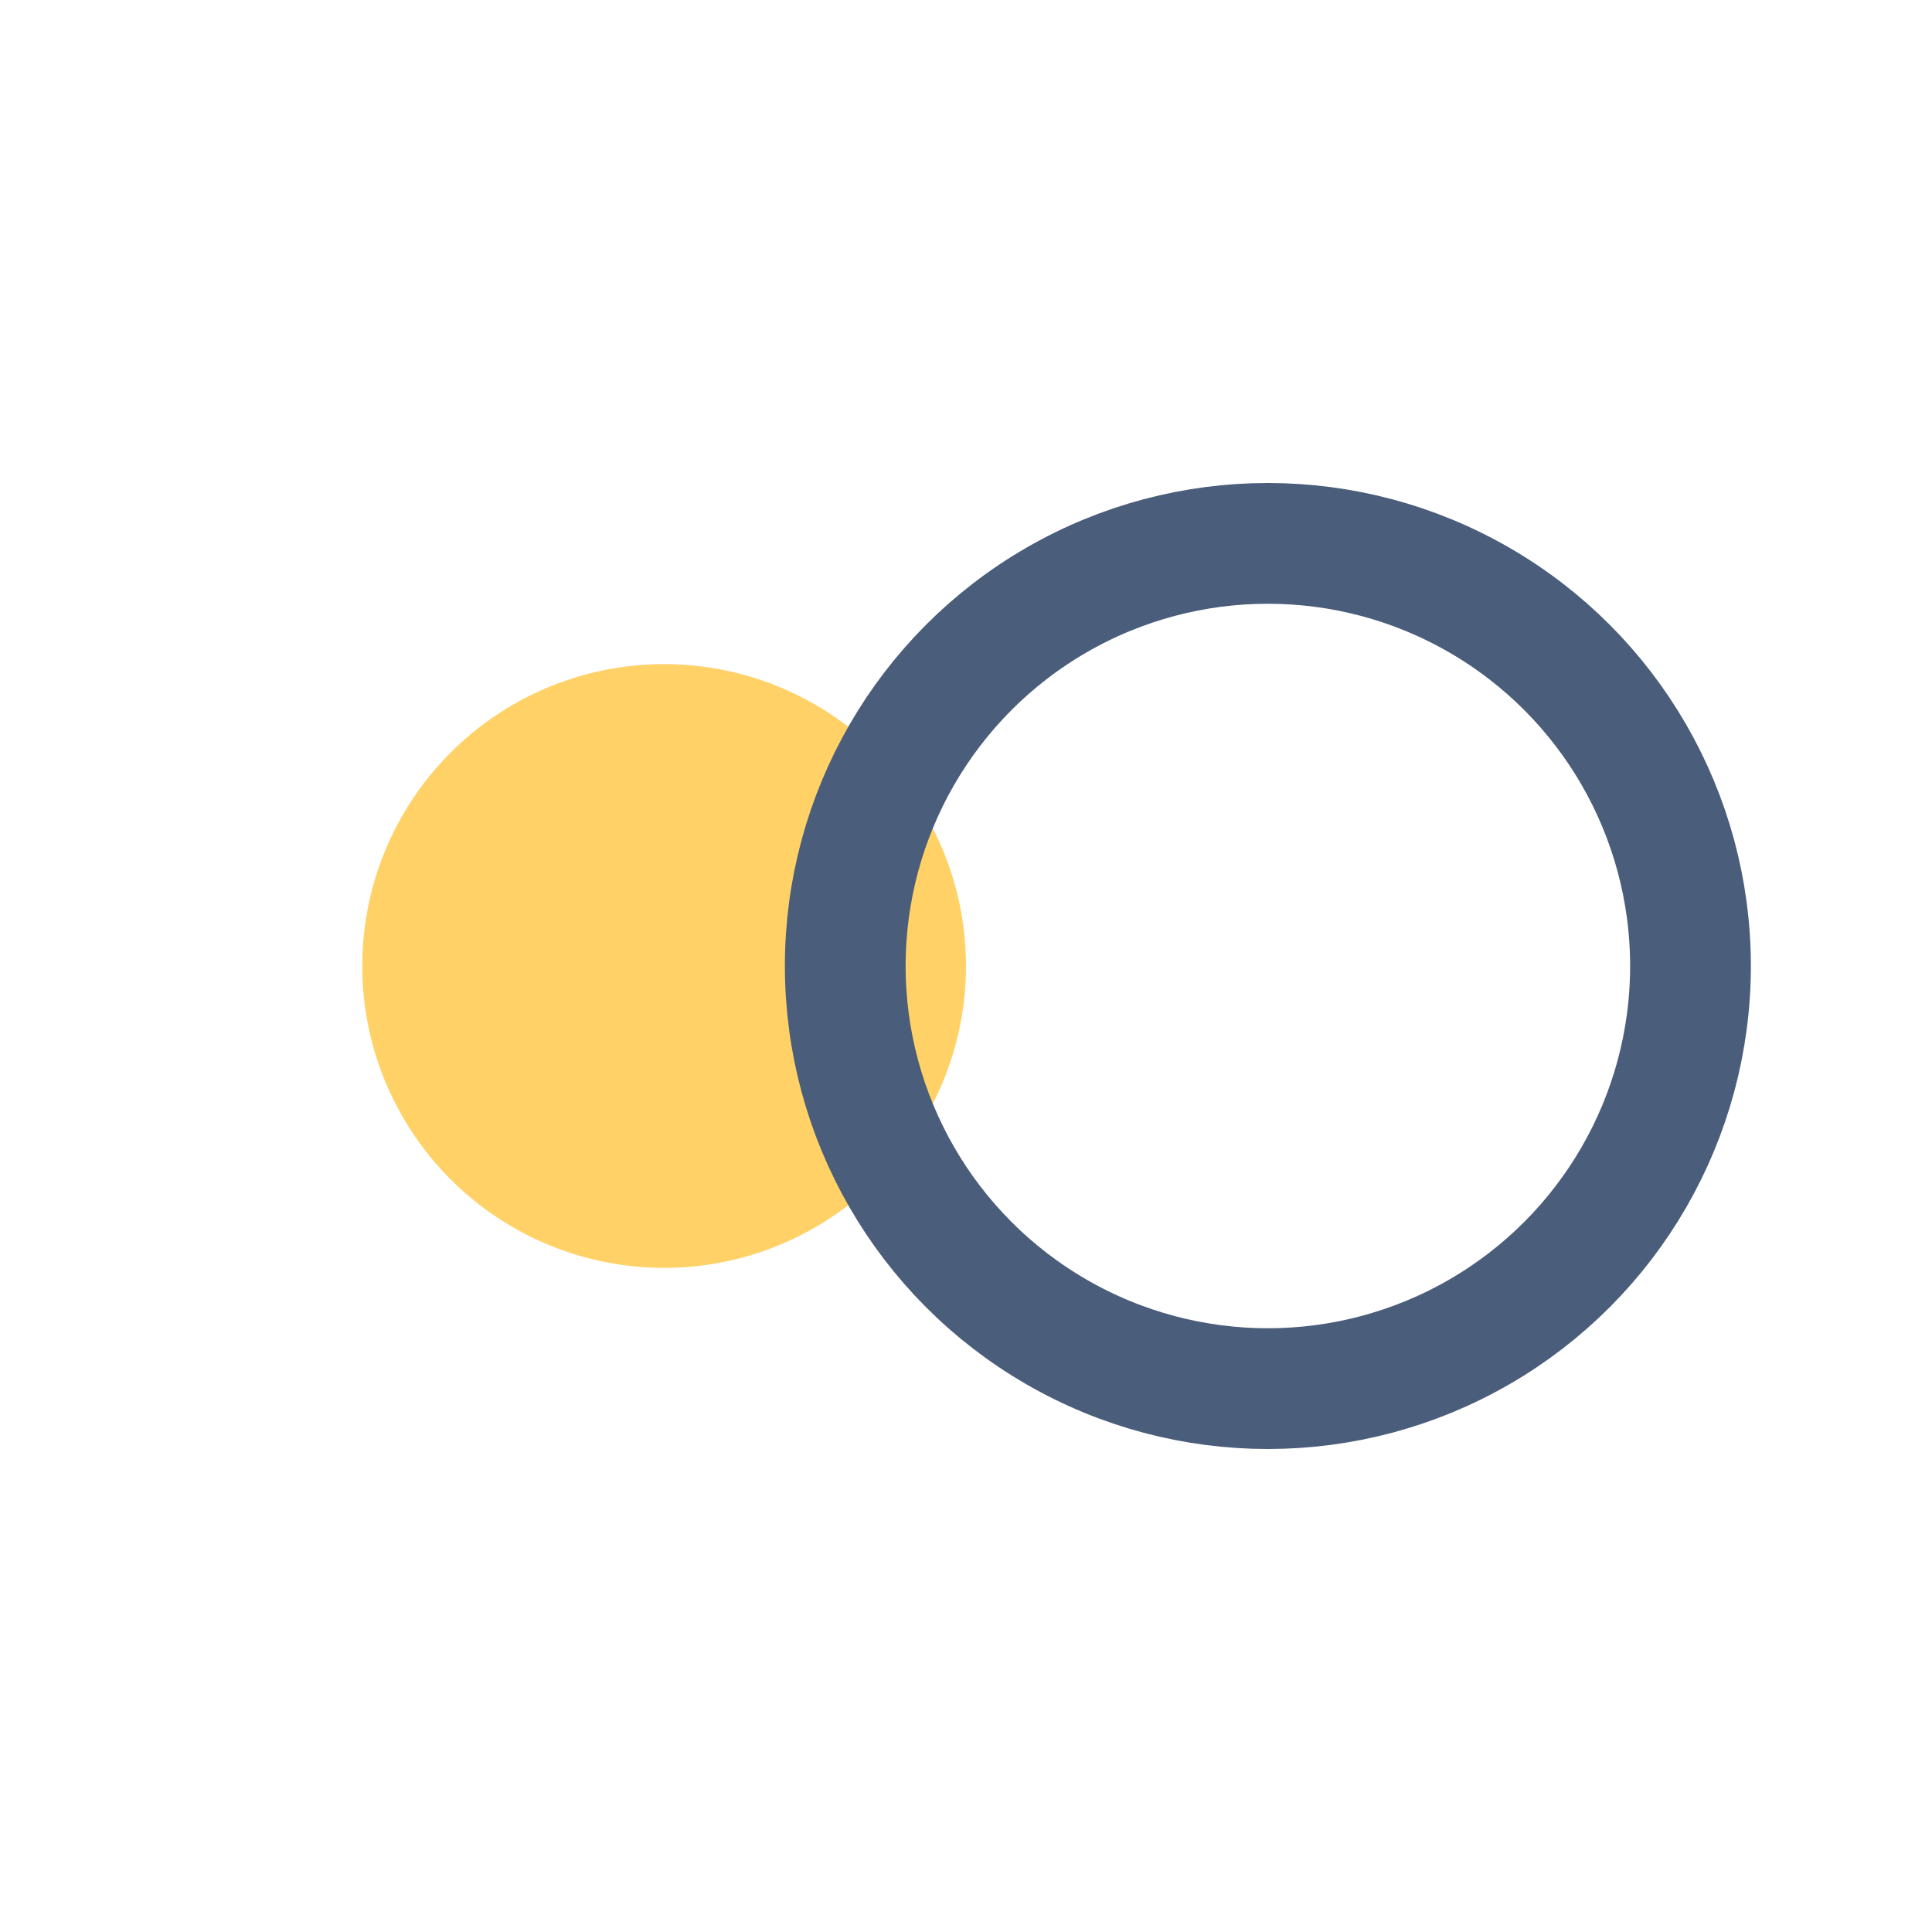 <?xml version="1.0" encoding="UTF-8"?>
<svg xmlns="http://www.w3.org/2000/svg" width="32" height="32" viewBox="0 0 32 32"><circle cx="11" cy="16" r="5" fill="#FFD166"/><circle cx="21" cy="16" r="7" fill="none" stroke="#4A5D7A" stroke-width="2"/></svg>